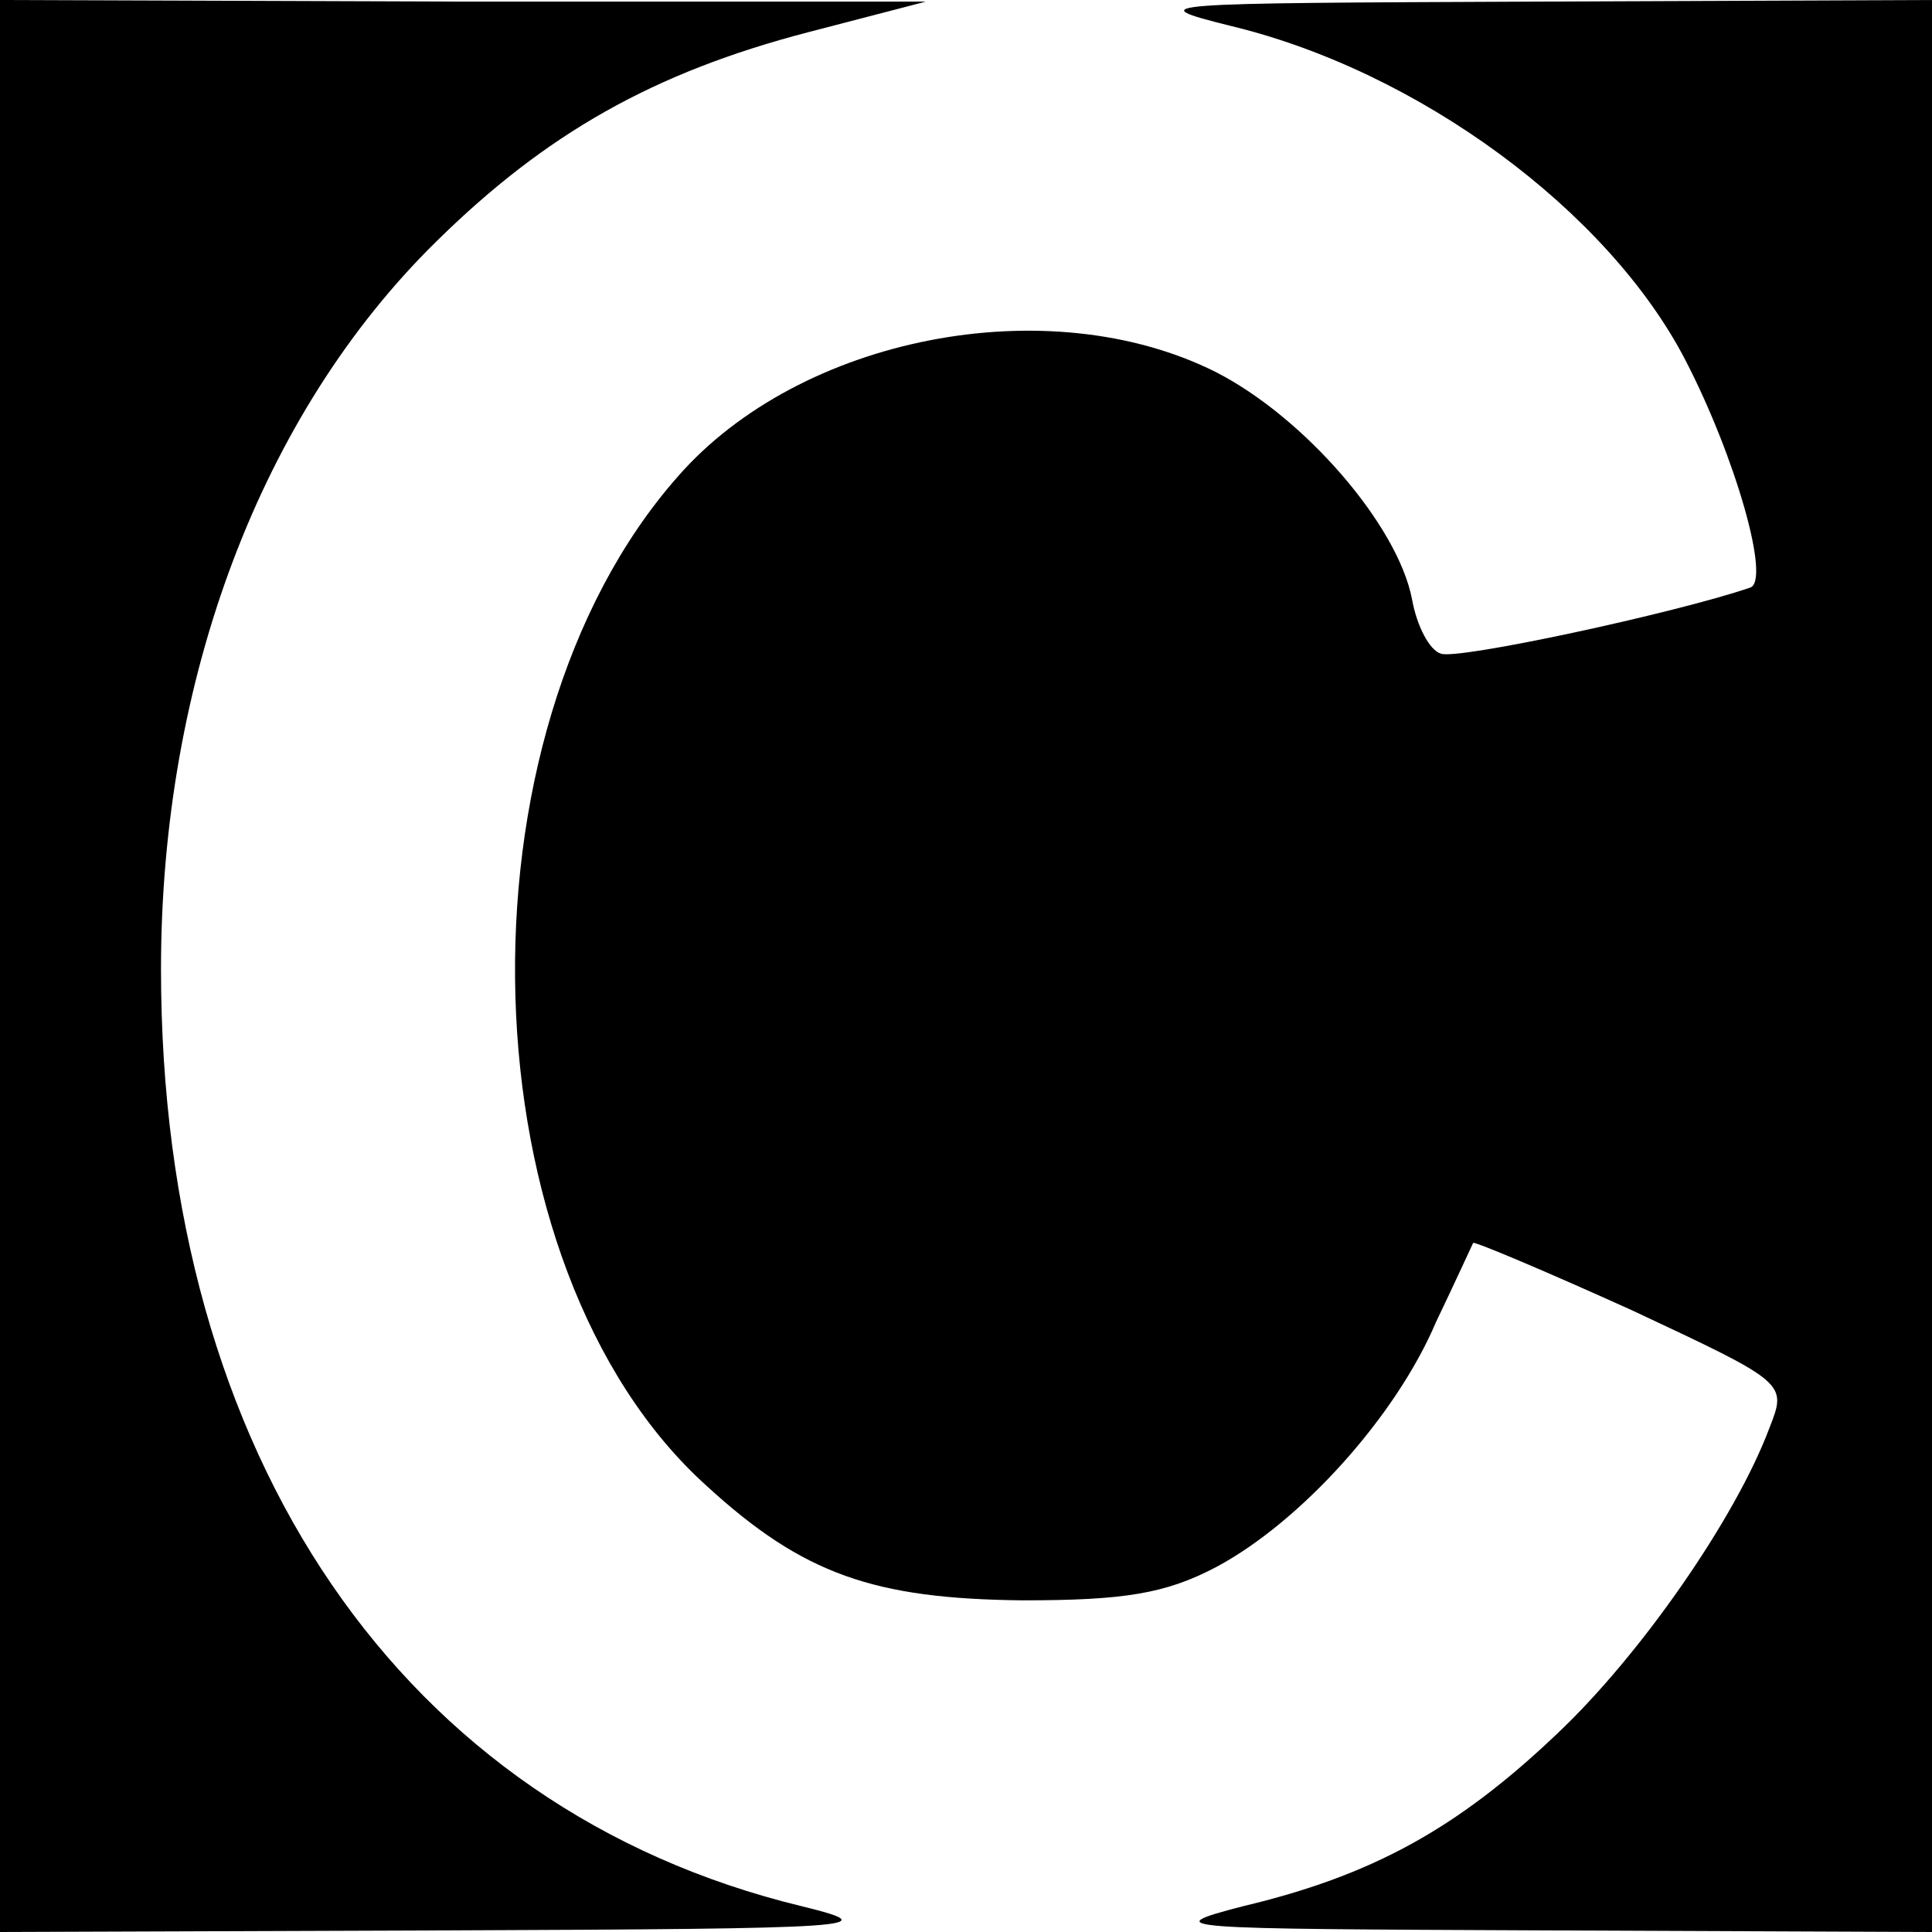 <?xml version="1.0" standalone="no"?>
<!DOCTYPE svg PUBLIC "-//W3C//DTD SVG 20010904//EN"
 "http://www.w3.org/TR/2001/REC-SVG-20010904/DTD/svg10.dtd">
<svg version="1.0" xmlns="http://www.w3.org/2000/svg"
 width="120pt" height="120pt" viewBox="0 0 120 120"
 preserveAspectRatio="xMidYMid meet">
<g transform="translate(0,120) scale(0.1,-0.1)"
fill="#000000" stroke="none">
<path d="M0 600 l0 -600 278 1 c258 1 273 2 220 15 -248 60 -398 279 -398 582
0 180 62 345 171 452 68 67 135 105 231 130 l73 19 -287 0 -288 1 0 -600z"/>
<path d="M764 1184 c117 -28 235 -115 283 -208 31 -60 53 -137 40 -141 -47
-16 -182 -45 -192 -41 -7 2 -15 17 -18 34 -9 46 -67 113 -122 141 -104 52
-258 22 -334 -65 -142 -161 -133 -491 18 -627 60 -55 104 -70 196 -71 63 0 89
4 121 21 52 28 111 93 136 152 12 25 22 47 23 49 1 1 46 -18 99 -42 96 -45 96
-45 85 -73 -21 -56 -80 -141 -132 -190 -62 -59 -115 -88 -195 -107 -54 -14
-43 -14 186 -15 l242 -1 0 600 0 600 -247 -1 c-236 -1 -245 -1 -189 -15z"/>
</g>
</svg>
